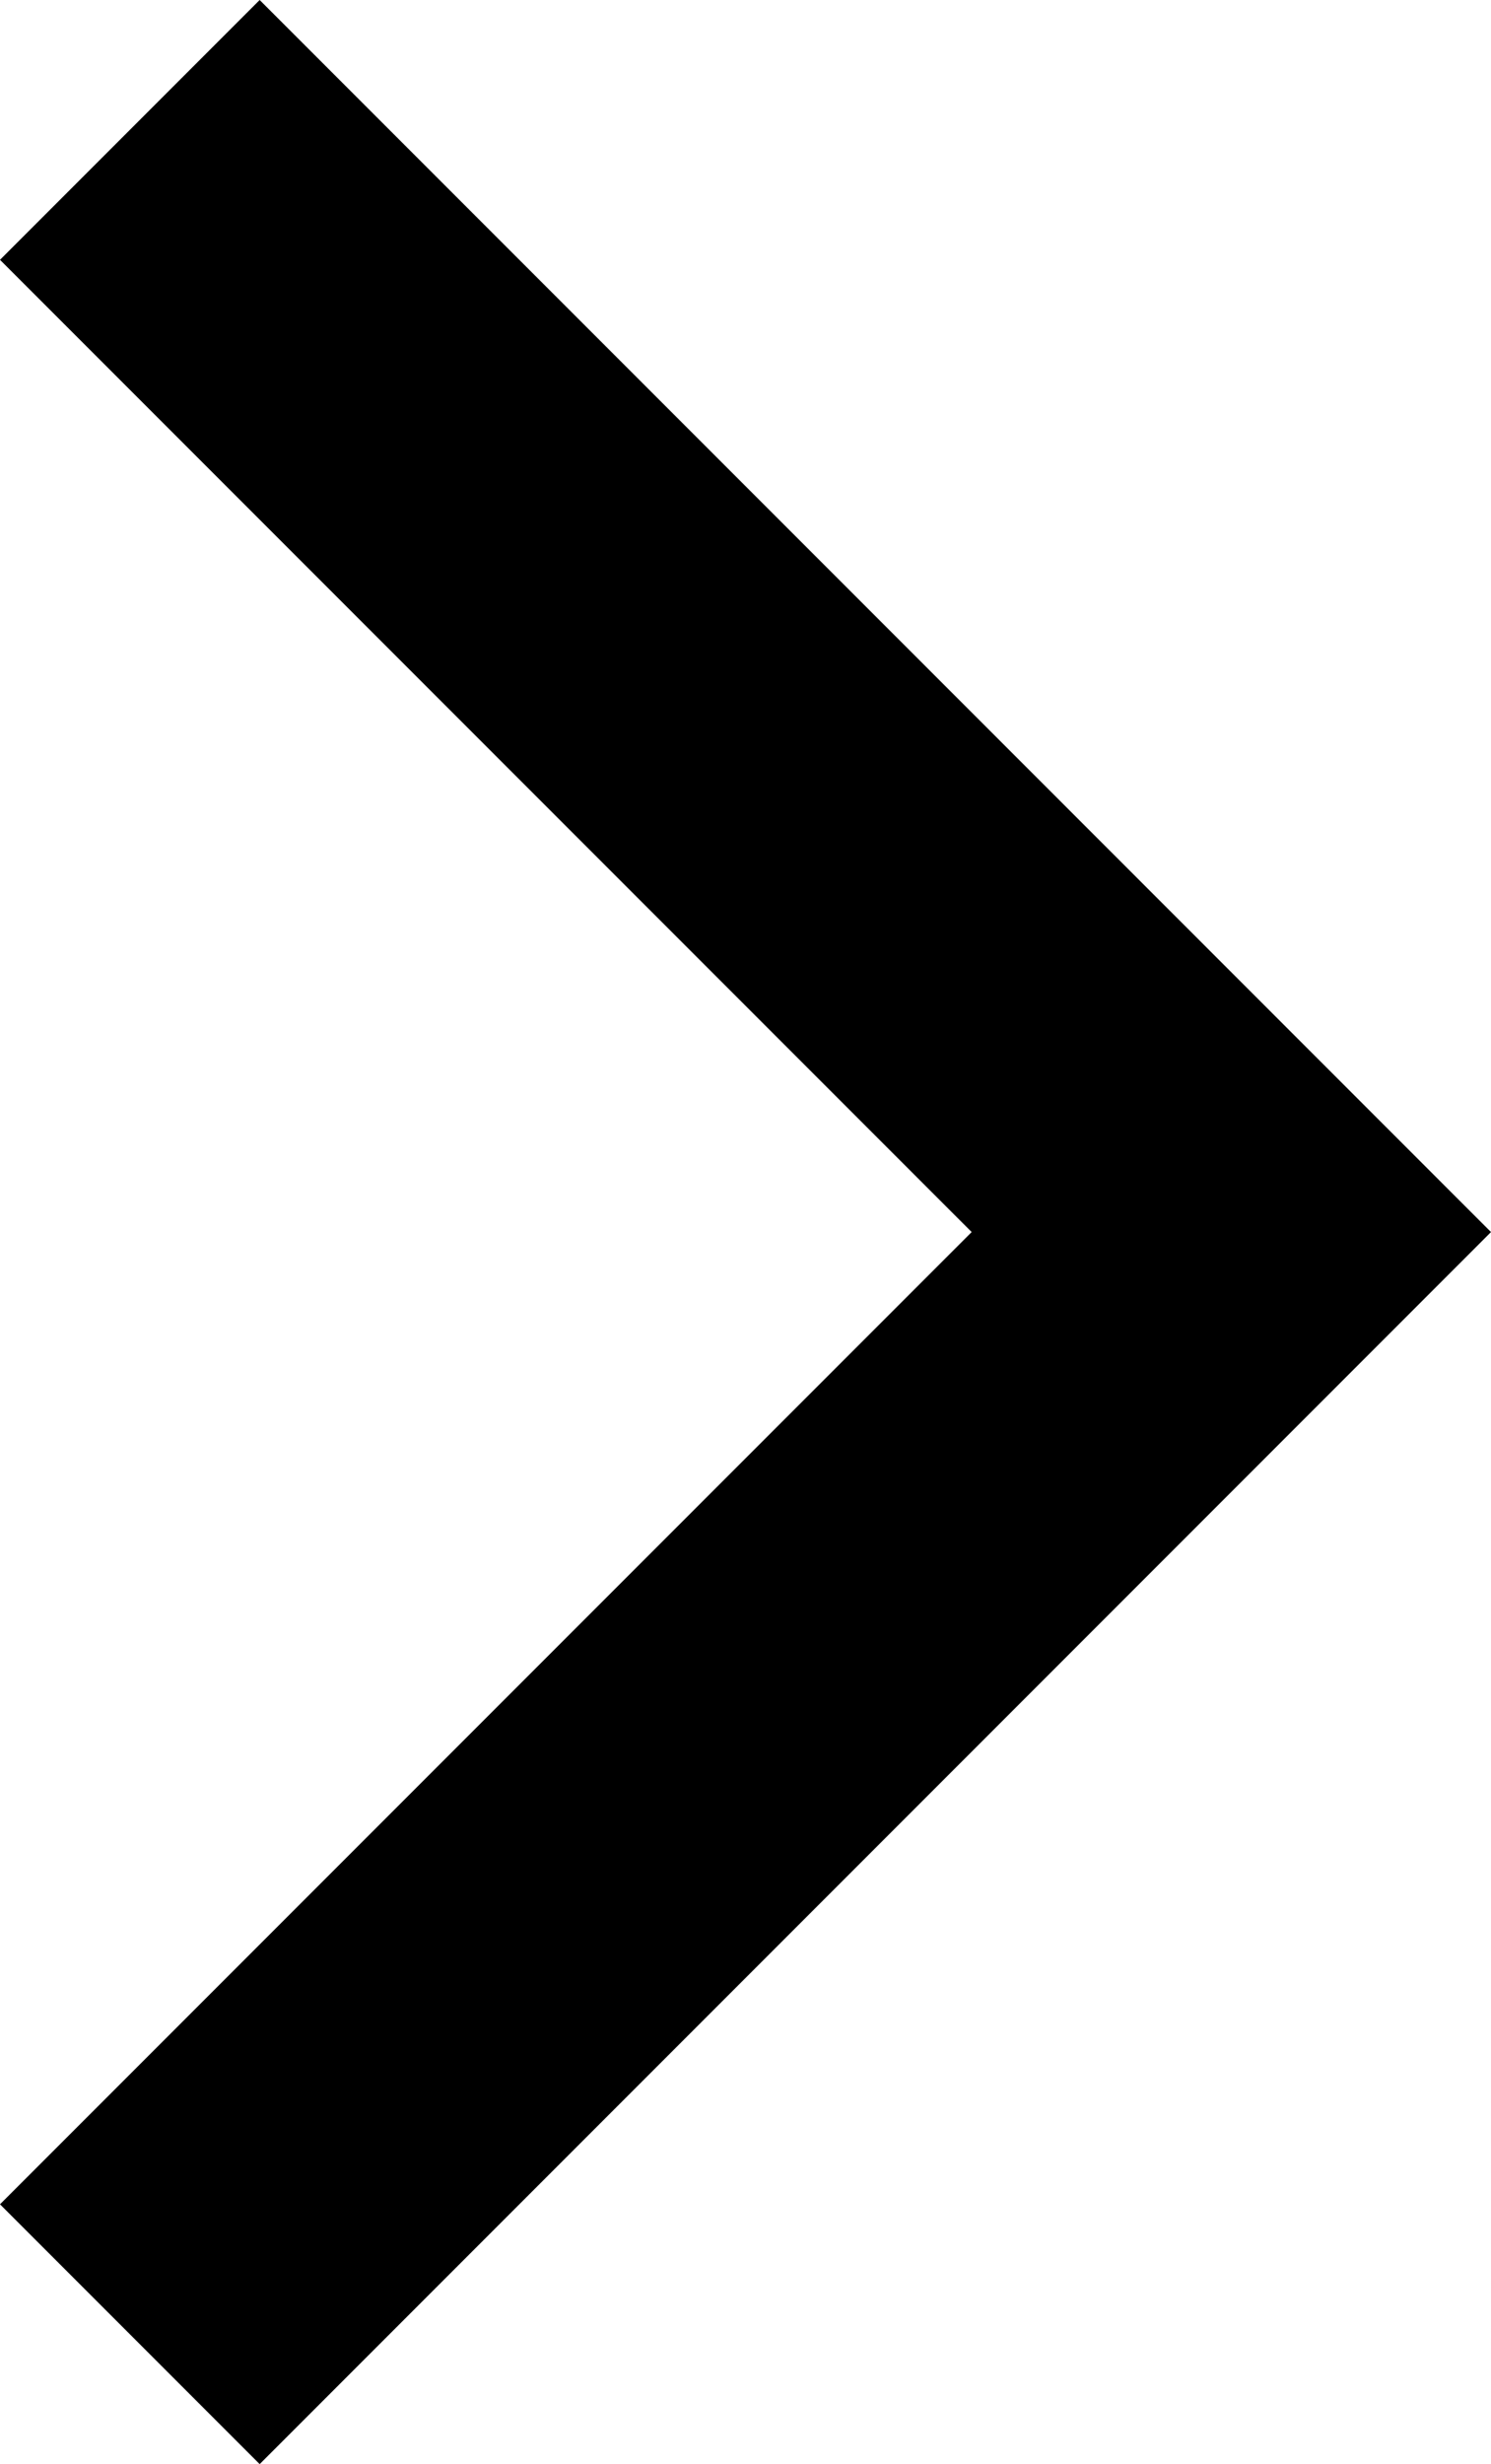 <svg id="Isolation_Mode" data-name="Isolation Mode" xmlns="http://www.w3.org/2000/svg" viewBox="0 0 44.73 73.88">
  <polygon points="7.79 0 0 7.79 29.15 36.94 0 66.09 7.79 73.88 44.73 36.94 7.79 0"/>
</svg>